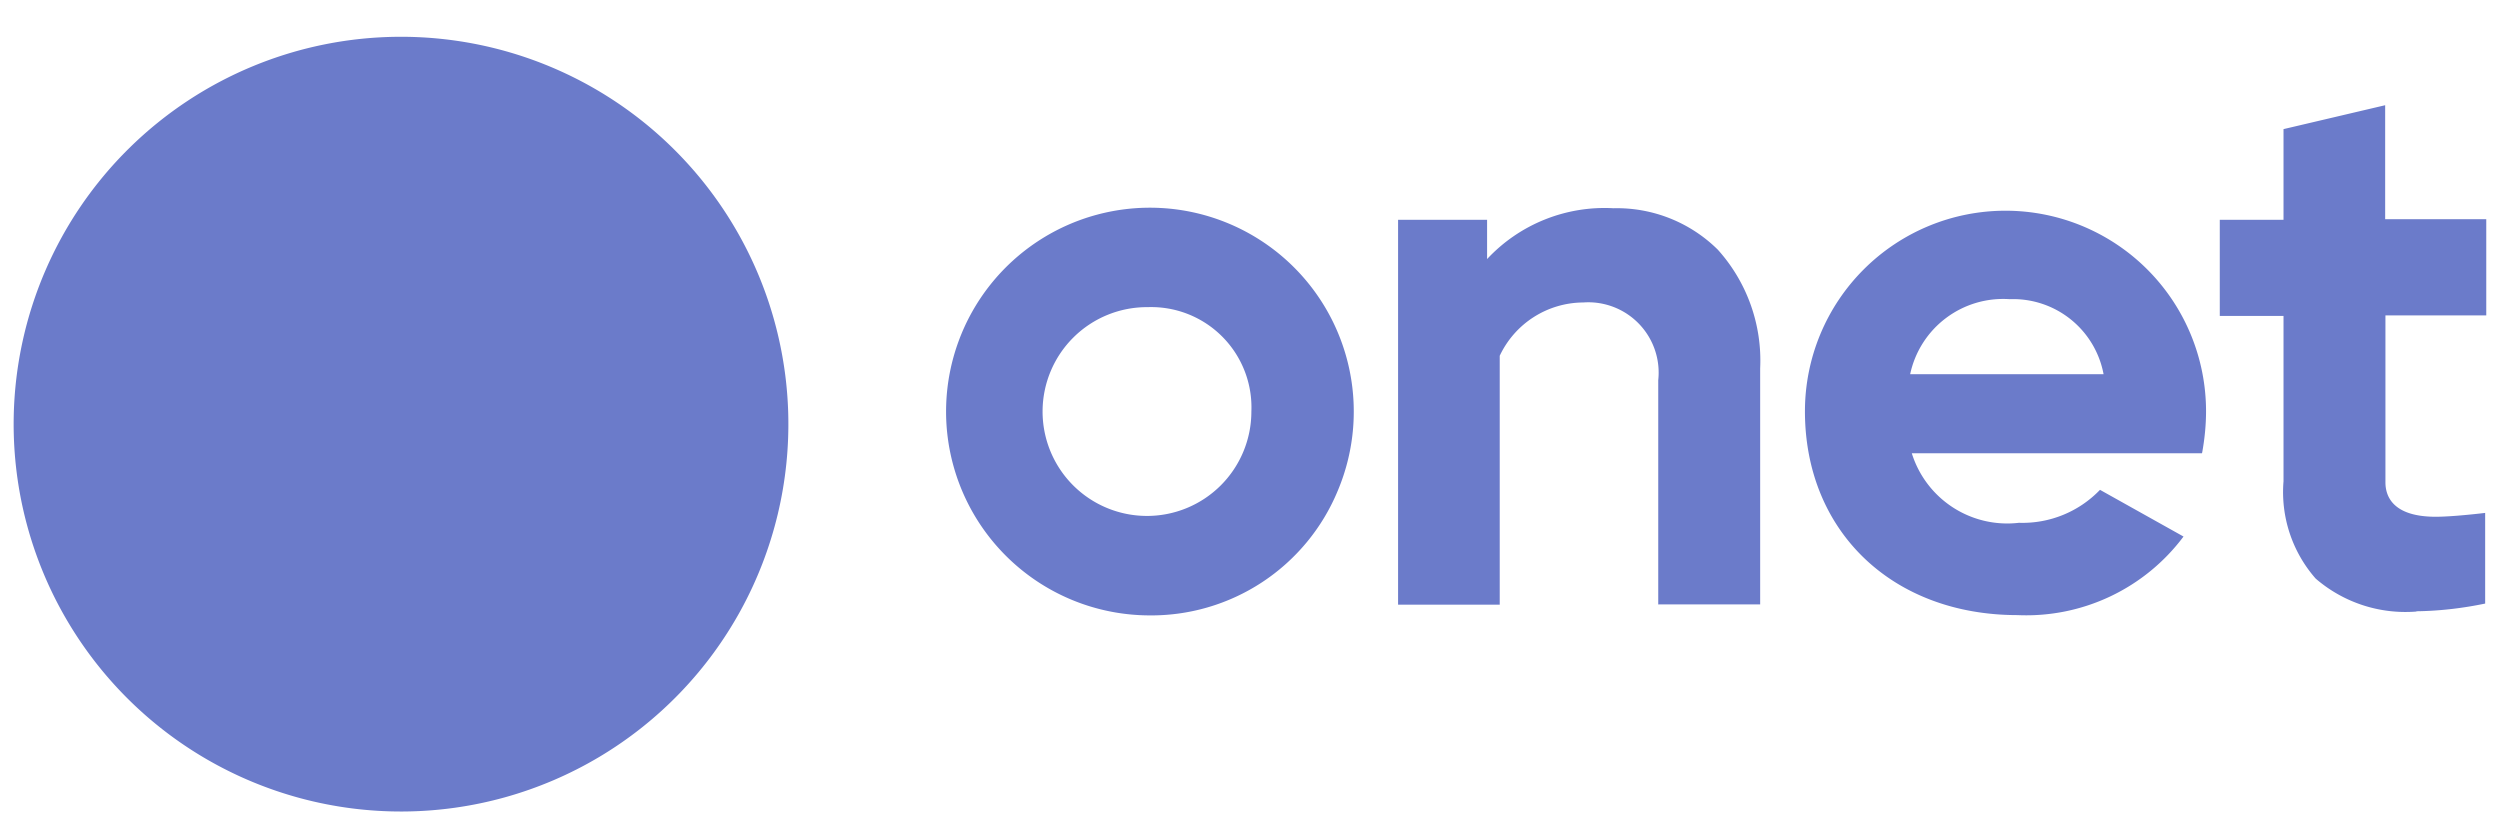 <svg xmlns="http://www.w3.org/2000/svg" width="91" height="30" fill="none"><g fill="#6B7BCA" clip-path="url(#onet)"><path d="M41.78 22.4a7.42 7.42 0 1 1 6.92-4.55 7.35 7.35 0 0 1-6.92 4.55Zm0-11.22a3.8 3.8 0 1 0 3.77 3.8 3.65 3.65 0 0 0-3.77-3.8Zm18.58 10.83v-8.17a2.56 2.56 0 0 0-2.73-2.83 3.38 3.38 0 0 0-3.04 1.94v9.06h-3.7V8h3.24v1.43a5.85 5.85 0 0 1 4.6-1.85 5.22 5.22 0 0 1 3.8 1.51 6.03 6.03 0 0 1 1.54 4.32V22h-3.7Zm27.6.25a5 5 0 0 1-3.67-1.2 4.77 4.77 0 0 1-1.17-3.54V11.5H80.8v-3.5h2.32V4.7l3.7-.87v4.15h3.68v3.5h-3.67v6.08c0 .55.32 1.25 1.83 1.25.66 0 1.8-.14 1.8-.14v3.3c-.82.17-1.66.27-2.5.28m-14.52.14c-4.56 0-7.74-3.05-7.74-7.42a7.3 7.3 0 1 1 14.6 0c0 .5-.05 1-.14 1.5l-.01.03H69.59a3.64 3.64 0 0 0 3.9 2.53 3.91 3.91 0 0 0 2.95-1.2l3.04 1.7a7.15 7.15 0 0 1-6.05 2.86m3.14-8.77a3.35 3.35 0 0 0-3.42-2.73 3.46 3.46 0 0 0-3.62 2.73h7.04ZM28.69 15a14.1 14.1 0 1 1-28.19.14A14.1 14.1 0 0 1 28.69 15Z"/></g><defs><clipPath id="onet"><path fill="#fff" d="M.5 0h90v30H.5z"/></clipPath></defs></svg>
